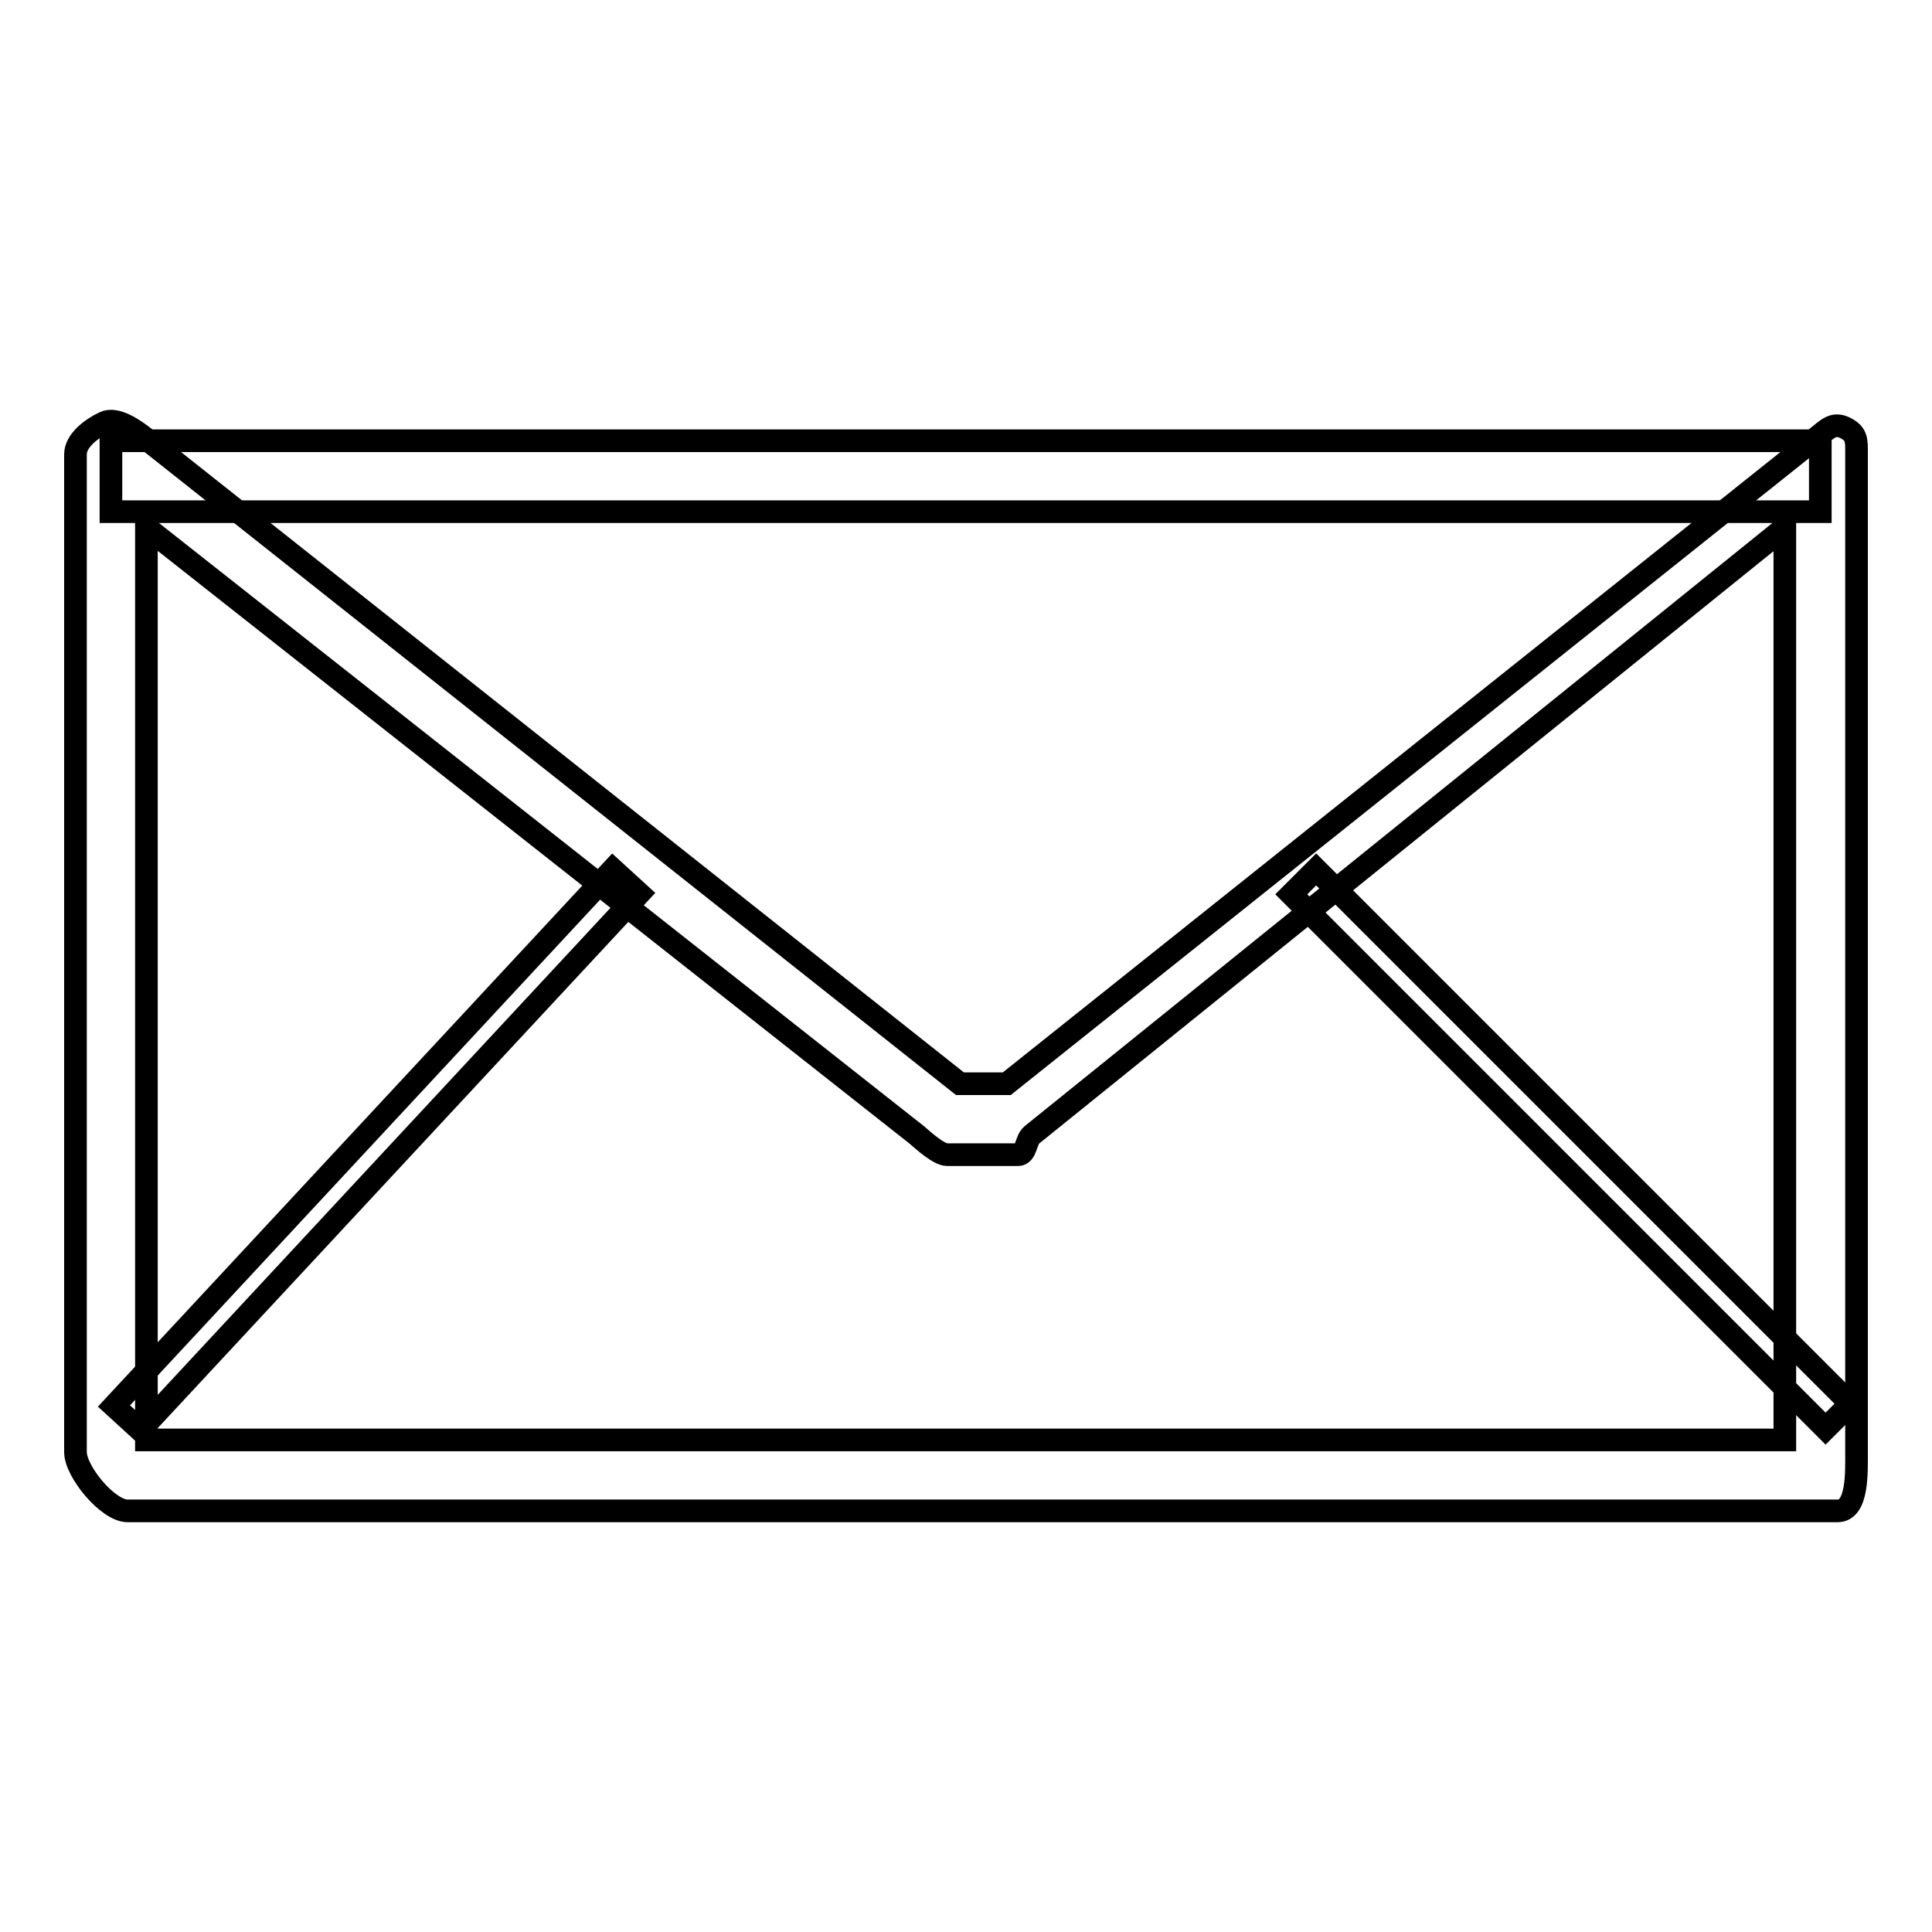 <?xml version="1.0" encoding="utf-8"?>
<!-- Svg Vector Icons : http://www.onlinewebfonts.com/icon -->
<!DOCTYPE svg PUBLIC "-//W3C//DTD SVG 1.1//EN" "http://www.w3.org/Graphics/SVG/1.1/DTD/svg11.dtd">
<svg version="1.1" xmlns="http://www.w3.org/2000/svg" xmlns:xlink="http://www.w3.org/1999/xlink" x="0px" y="0px" viewBox="0 0 256 256" enable-background="new 0 0 256 256" xml:space="preserve">
<g><g><path stroke-width="3" fill-opacity="0" stroke="#000000"  d="M168,112.1"/><path stroke-width="3" fill-opacity="0" stroke="#000000"  d="M243.5,200.2H16.9c-2.6,0-6.9-5.2-6.9-7.8V60.2c0-1.8,2.1-3.4,3.8-4.2c1.6-0.8,4.1,1,5.5,2.1l107.9,85.5h6.2L240.7,58c1.4-1.1,2.2-2.1,3.8-1.3c1.6,0.8,1.5,1.7,1.5,3.5v132.2C246,195,246.2,200.2,243.5,200.2z M19.4,190.8h217.1V69.9l-99.8,80.5c-0.8,0.7-0.7,2.6-1.8,2.6h-9.4c-1.1,0-3.2-1.9-4-2.6L19.4,69.9V190.8z"/><path stroke-width="3" fill-opacity="0" stroke="#000000"  d="M14.7,58.4h226.5v9.4H14.7V58.4L14.7,58.4z"/><path stroke-width="3" fill-opacity="0" stroke="#000000"  d="M18.6,189.5l-3.5-3.2l66.1-71.1l3.5,3.2L18.6,189.5z"/><path stroke-width="3" fill-opacity="0" stroke="#000000"  d="M174.4,115.2l70.8,70.8l-3.3,3.3l-70.8-70.8L174.4,115.2L174.4,115.2z"/></g></g>
</svg>